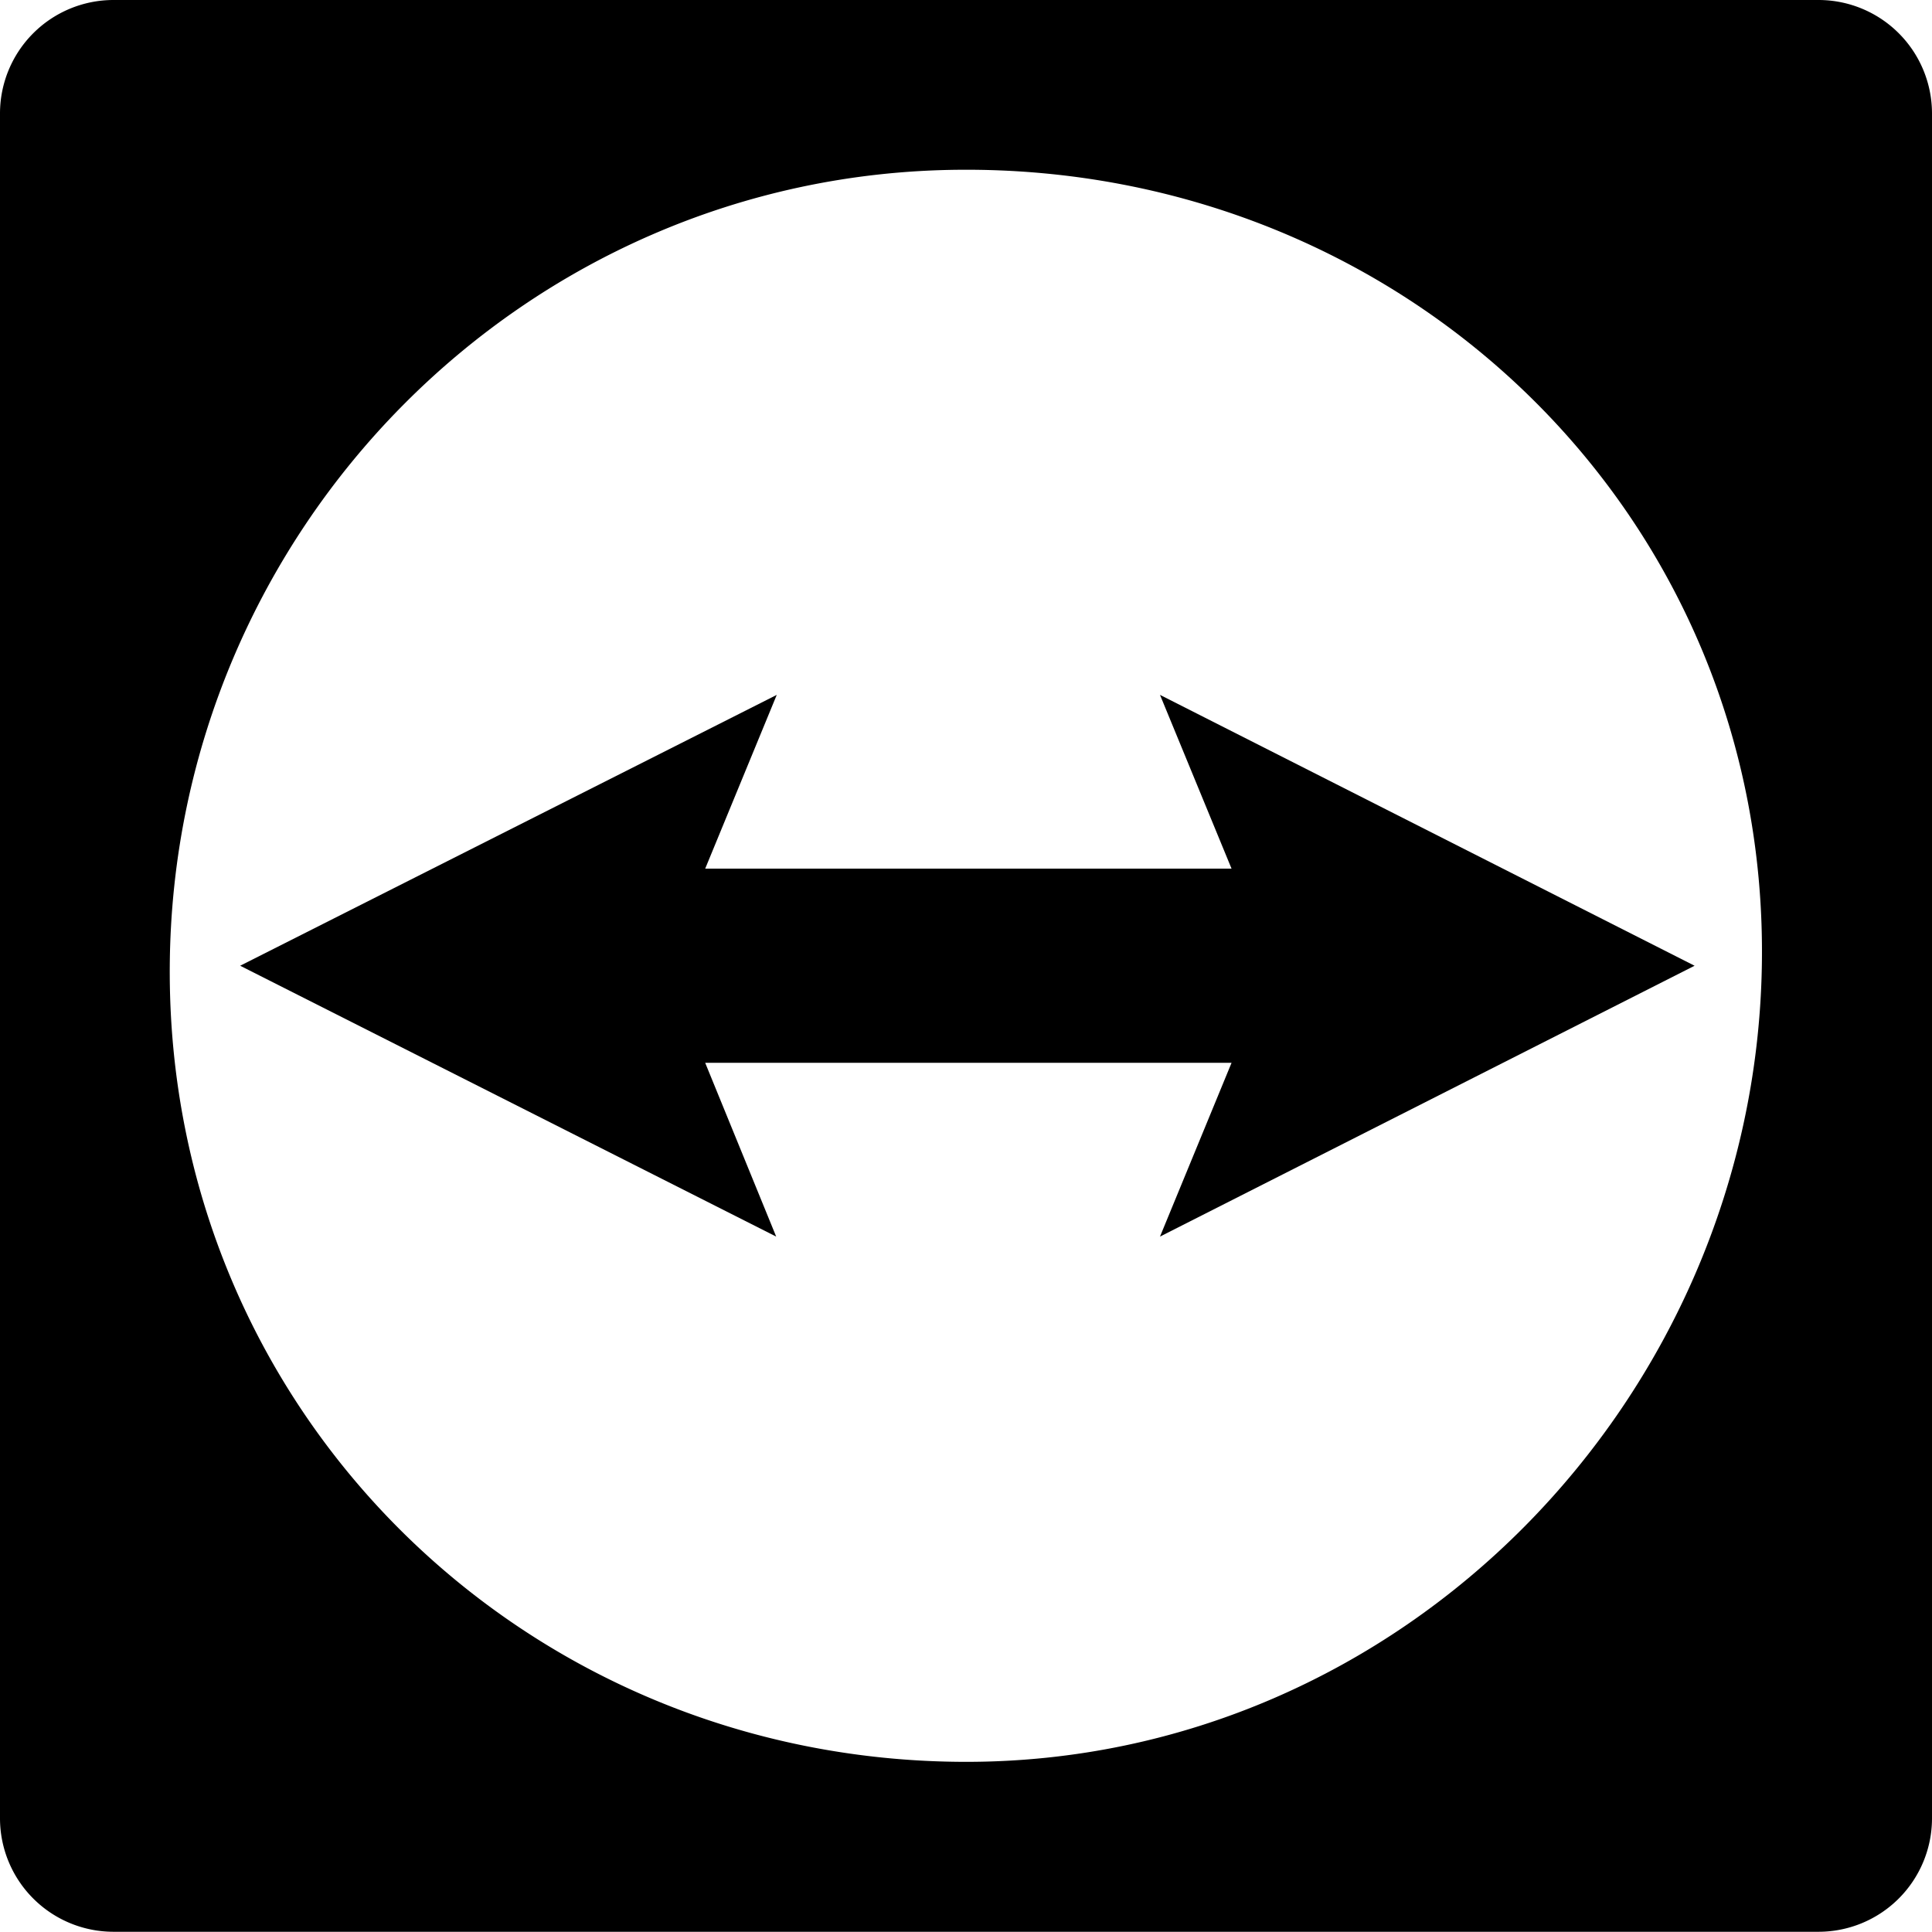 <svg id="Layer_1" data-name="Layer 1" xmlns="http://www.w3.org/2000/svg" viewBox="0 0 513 512.94"><title>teamviewer</title><polygon points="206.25 184.51 187.25 230.65 327.01 230.65 308.01 184.51 449.96 256.43 308.01 328.35 327.01 282.21 187.25 282.21 206.1 328.35 63.77 256.43 206.25 184.51"/><path d="M482.95,513.07H30.05A30.14,30.14,0,0,1,0,483V30.18A30.14,30.14,0,0,1,30.05.13H482.95A30.14,30.14,0,0,1,513,30.18V483A30.14,30.14,0,0,1,482.95,513.07ZM254.57,45.21C139,46.21,45.91,141,45.08,256.58c-.85,117.71,93.62,211.27,211.37,211.37,115.73.06,209.37-96.17,211.37-211.37C469.9,137.49,373.66,44.16,254.57,45.21Z" transform="translate(0 -0.13)"/></svg>